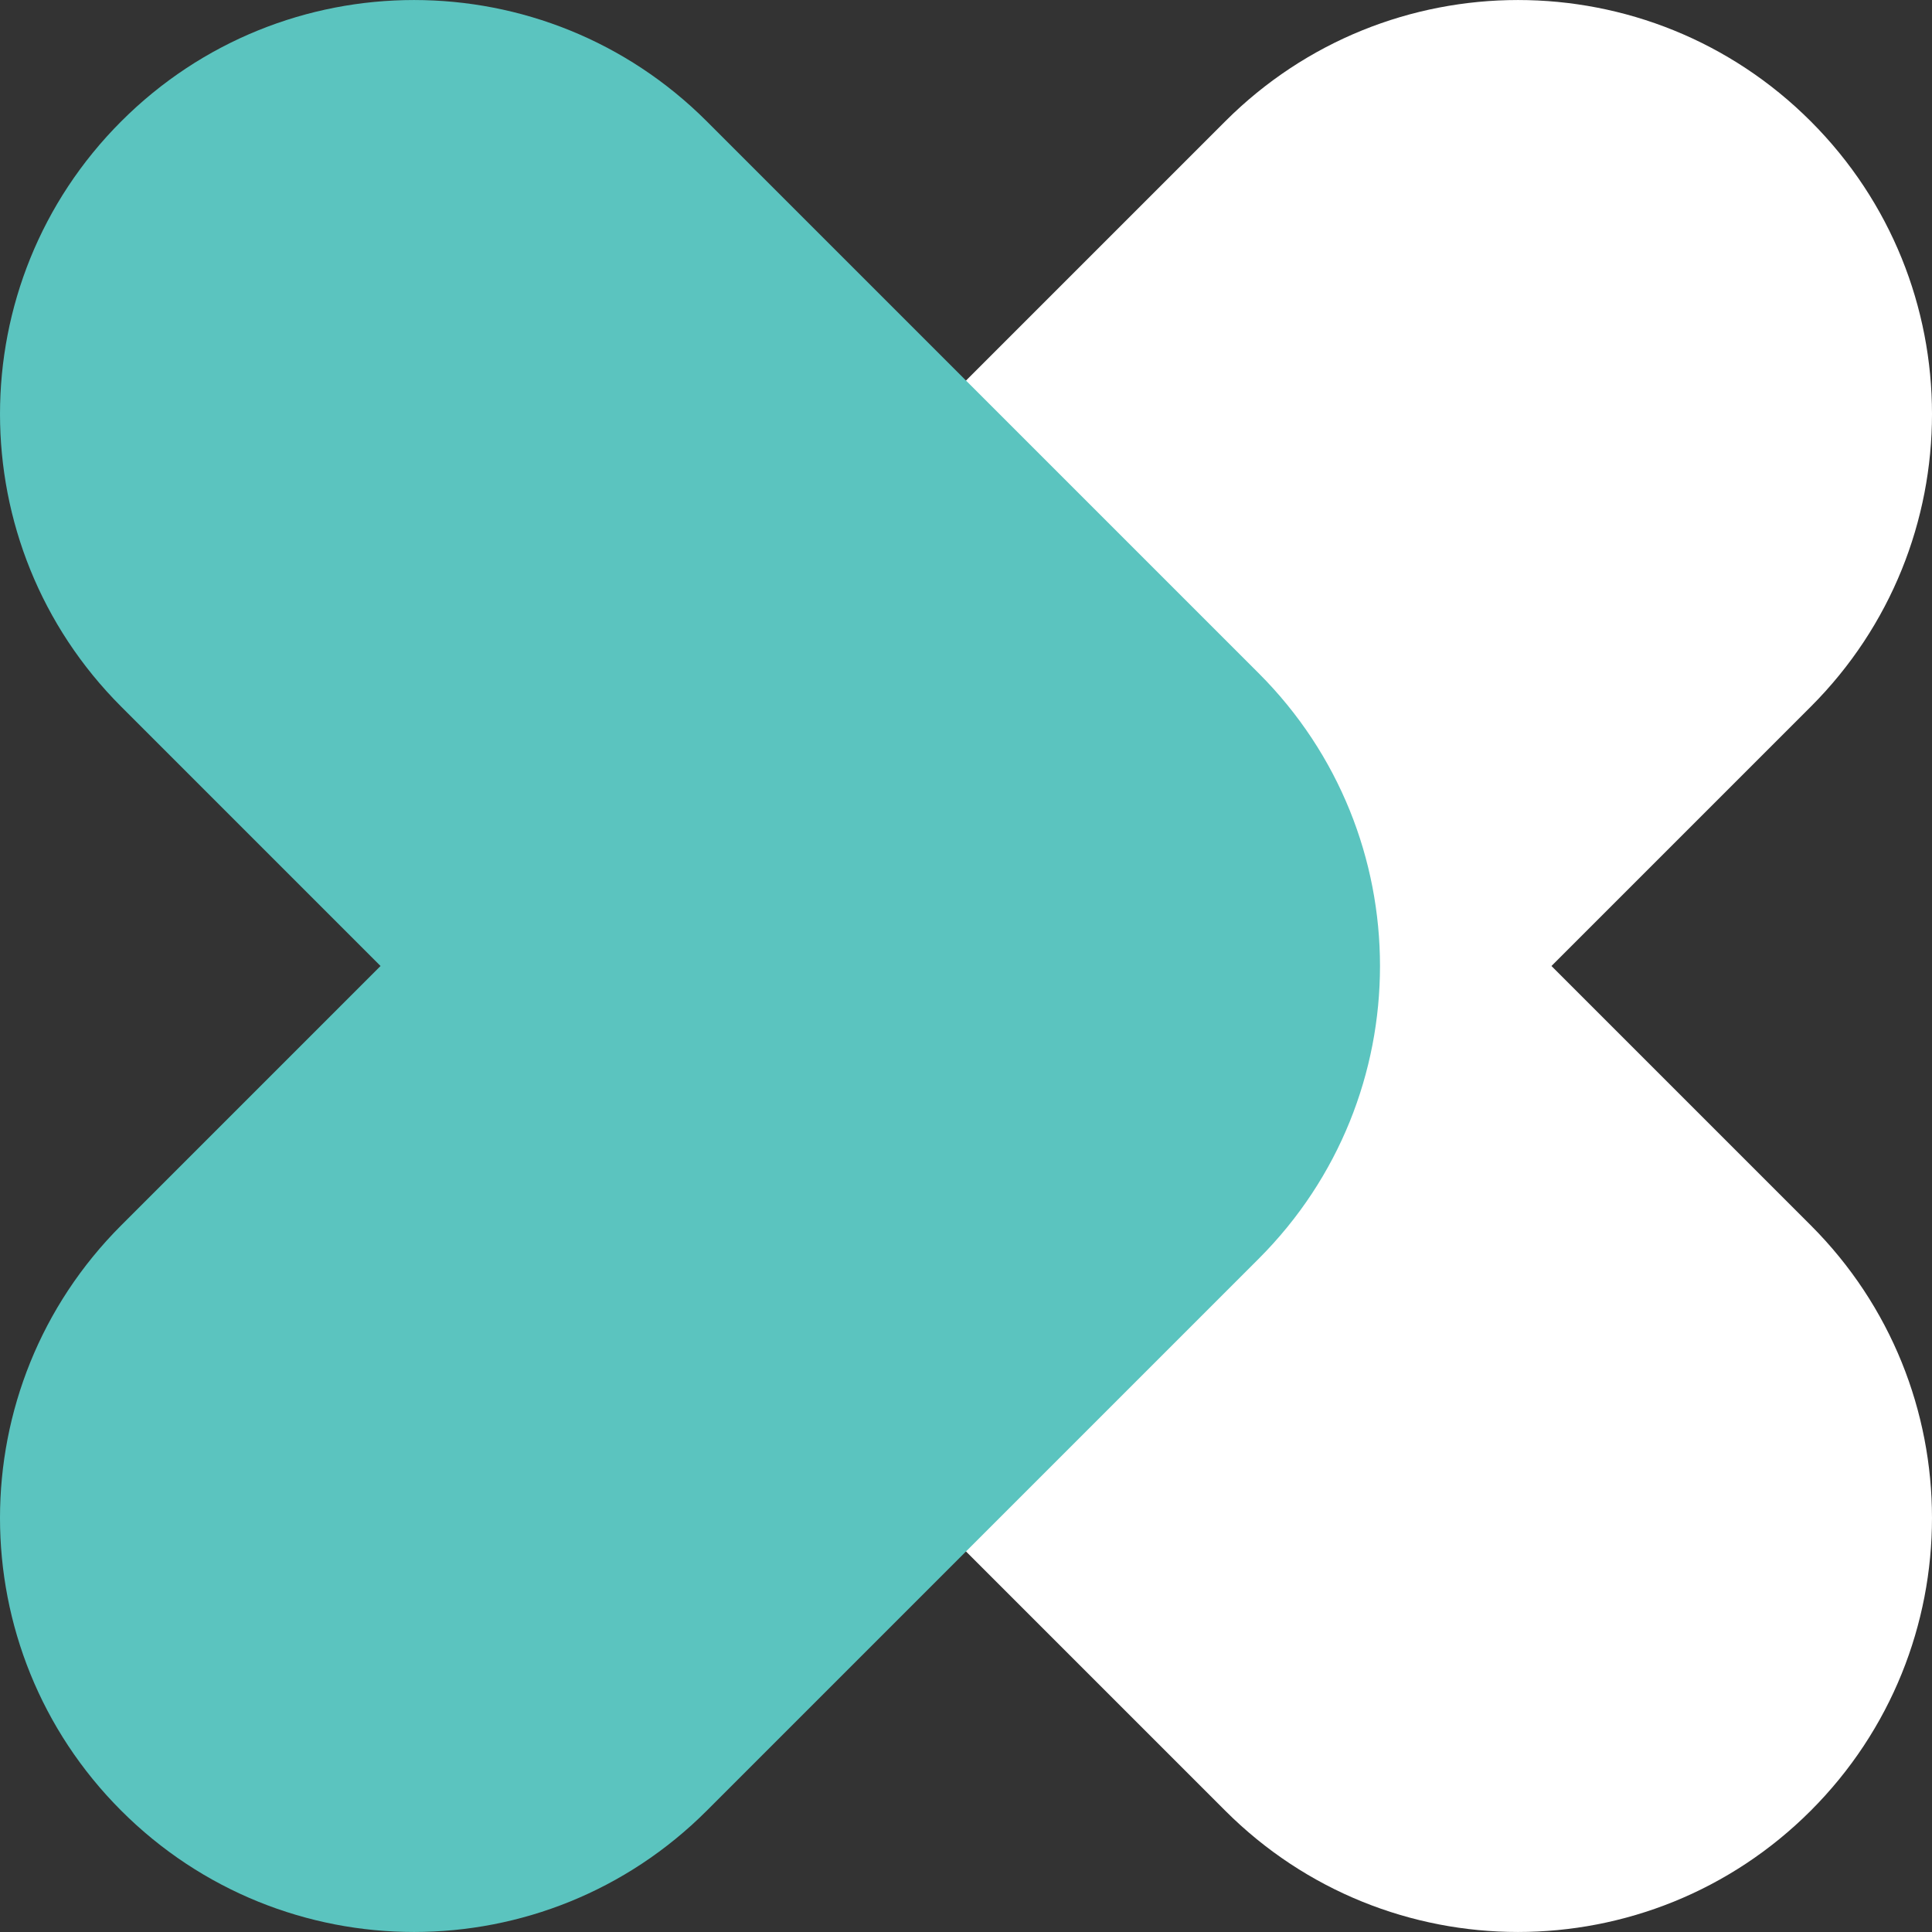 <?xml version="1.0" encoding="utf-8"?>
<!-- Generator: Adobe Illustrator 13.0.0, SVG Export Plug-In . SVG Version: 6.00 Build 14948)  -->
<!DOCTYPE svg PUBLIC "-//W3C//DTD SVG 1.1//EN" "http://www.w3.org/Graphics/SVG/1.1/DTD/svg11.dtd">
<svg version="1.1" id="Layer_1" xmlns="http://www.w3.org/2000/svg" xmlns:xlink="http://www.w3.org/1999/xlink" x="0px" y="0px"
	 width="216px" height="216px" viewBox="0 0 216 216" enable-background="new 0 0 216 216" xml:space="preserve">
<rect x="0" y="0" width="216" height="216" fill="#333333" stroke="none"/>
<g>
	<g>
		<defs>
			<rect id="SVGID_1_" x="0" width="216" height="216"/>
		</defs>
		<clipPath id="SVGID_2_">
			<use xlink:href="#SVGID_1_"  overflow="visible"/>
		</clipPath>
		<path clip-path="url(#SVGID_2_)" fill="#FFFFFF" d="M75.271,140.725l30.856,30.857l30.856,30.856
			c18.08,18.08,47.379,18.08,65.46,0c18.075-18.07,18.075-47.381,0-65.45L173.456,108l28.988-28.988
			c18.075-18.07,18.075-47.379,0-65.45c-9.041-9.04-20.883-13.56-32.73-13.56s-23.689,4.52-32.729,13.56l-30.856,30.857
			L75.271,75.275C57.196,93.345,57.196,122.655,75.271,140.725L75.271,140.725z"/>
		<path clip-path="url(#SVGID_2_)" fill="#5BC4BF" d="M140.729,75.275l-30.856-30.856L79.016,13.562
			c-18.08-18.08-47.379-18.08-65.458,0c-18.076,18.07-18.076,47.38,0,65.45L42.544,108l-28.987,28.988
			c-18.076,18.069-18.076,47.38,0,65.45c9.04,9.04,20.882,13.56,32.729,13.56c11.848,0,23.69-4.52,32.729-13.56l30.857-30.856
			l30.856-30.857C158.805,122.655,158.805,93.345,140.729,75.275L140.729,75.275z"/>
	</g>
</g>
</svg>
